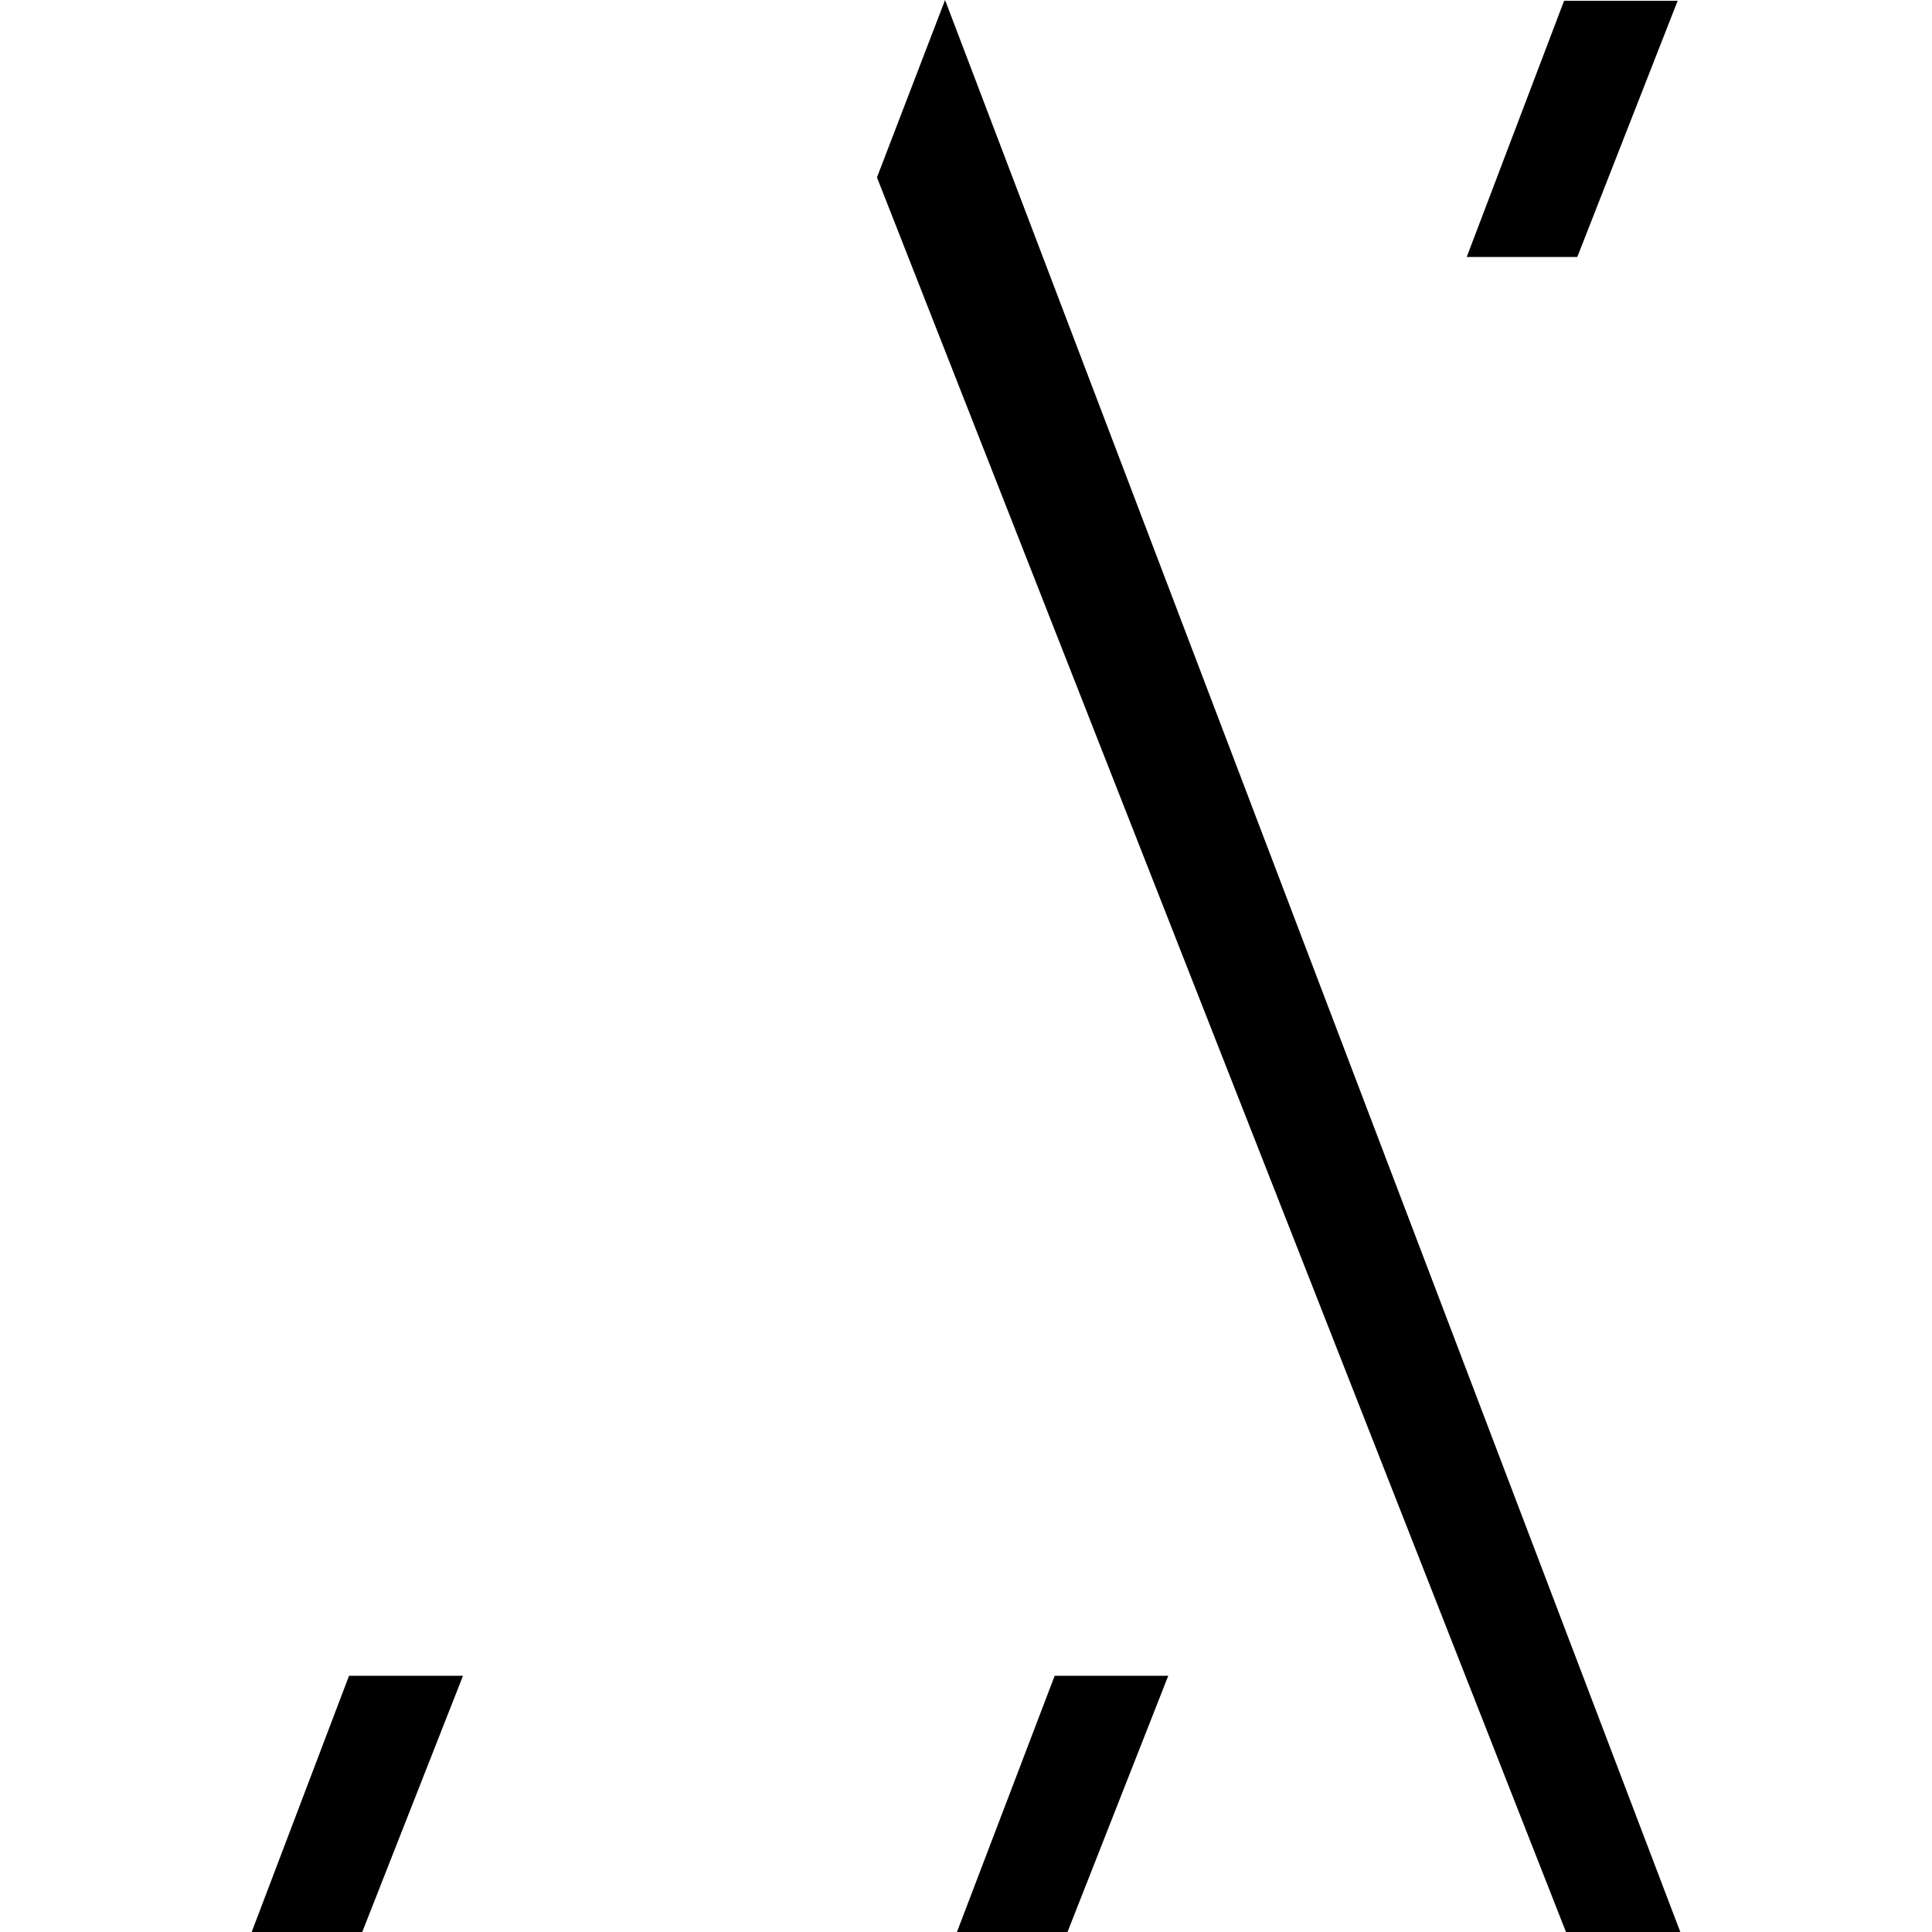<svg xmlns="http://www.w3.org/2000/svg" viewBox="0 0 512 512"><path d="M250.4 0l-.1.4h.3zm-.1.4l-17.7 46.1-.2.5L415 512h30.3L250.6.4zM92.5 444.1L66.7 512H96l26.7-67.9zm187 0L253.6 512h29.3l26.7-67.9zM414.5.2l-25.8 67.9H418L444.6.2z"/></svg>